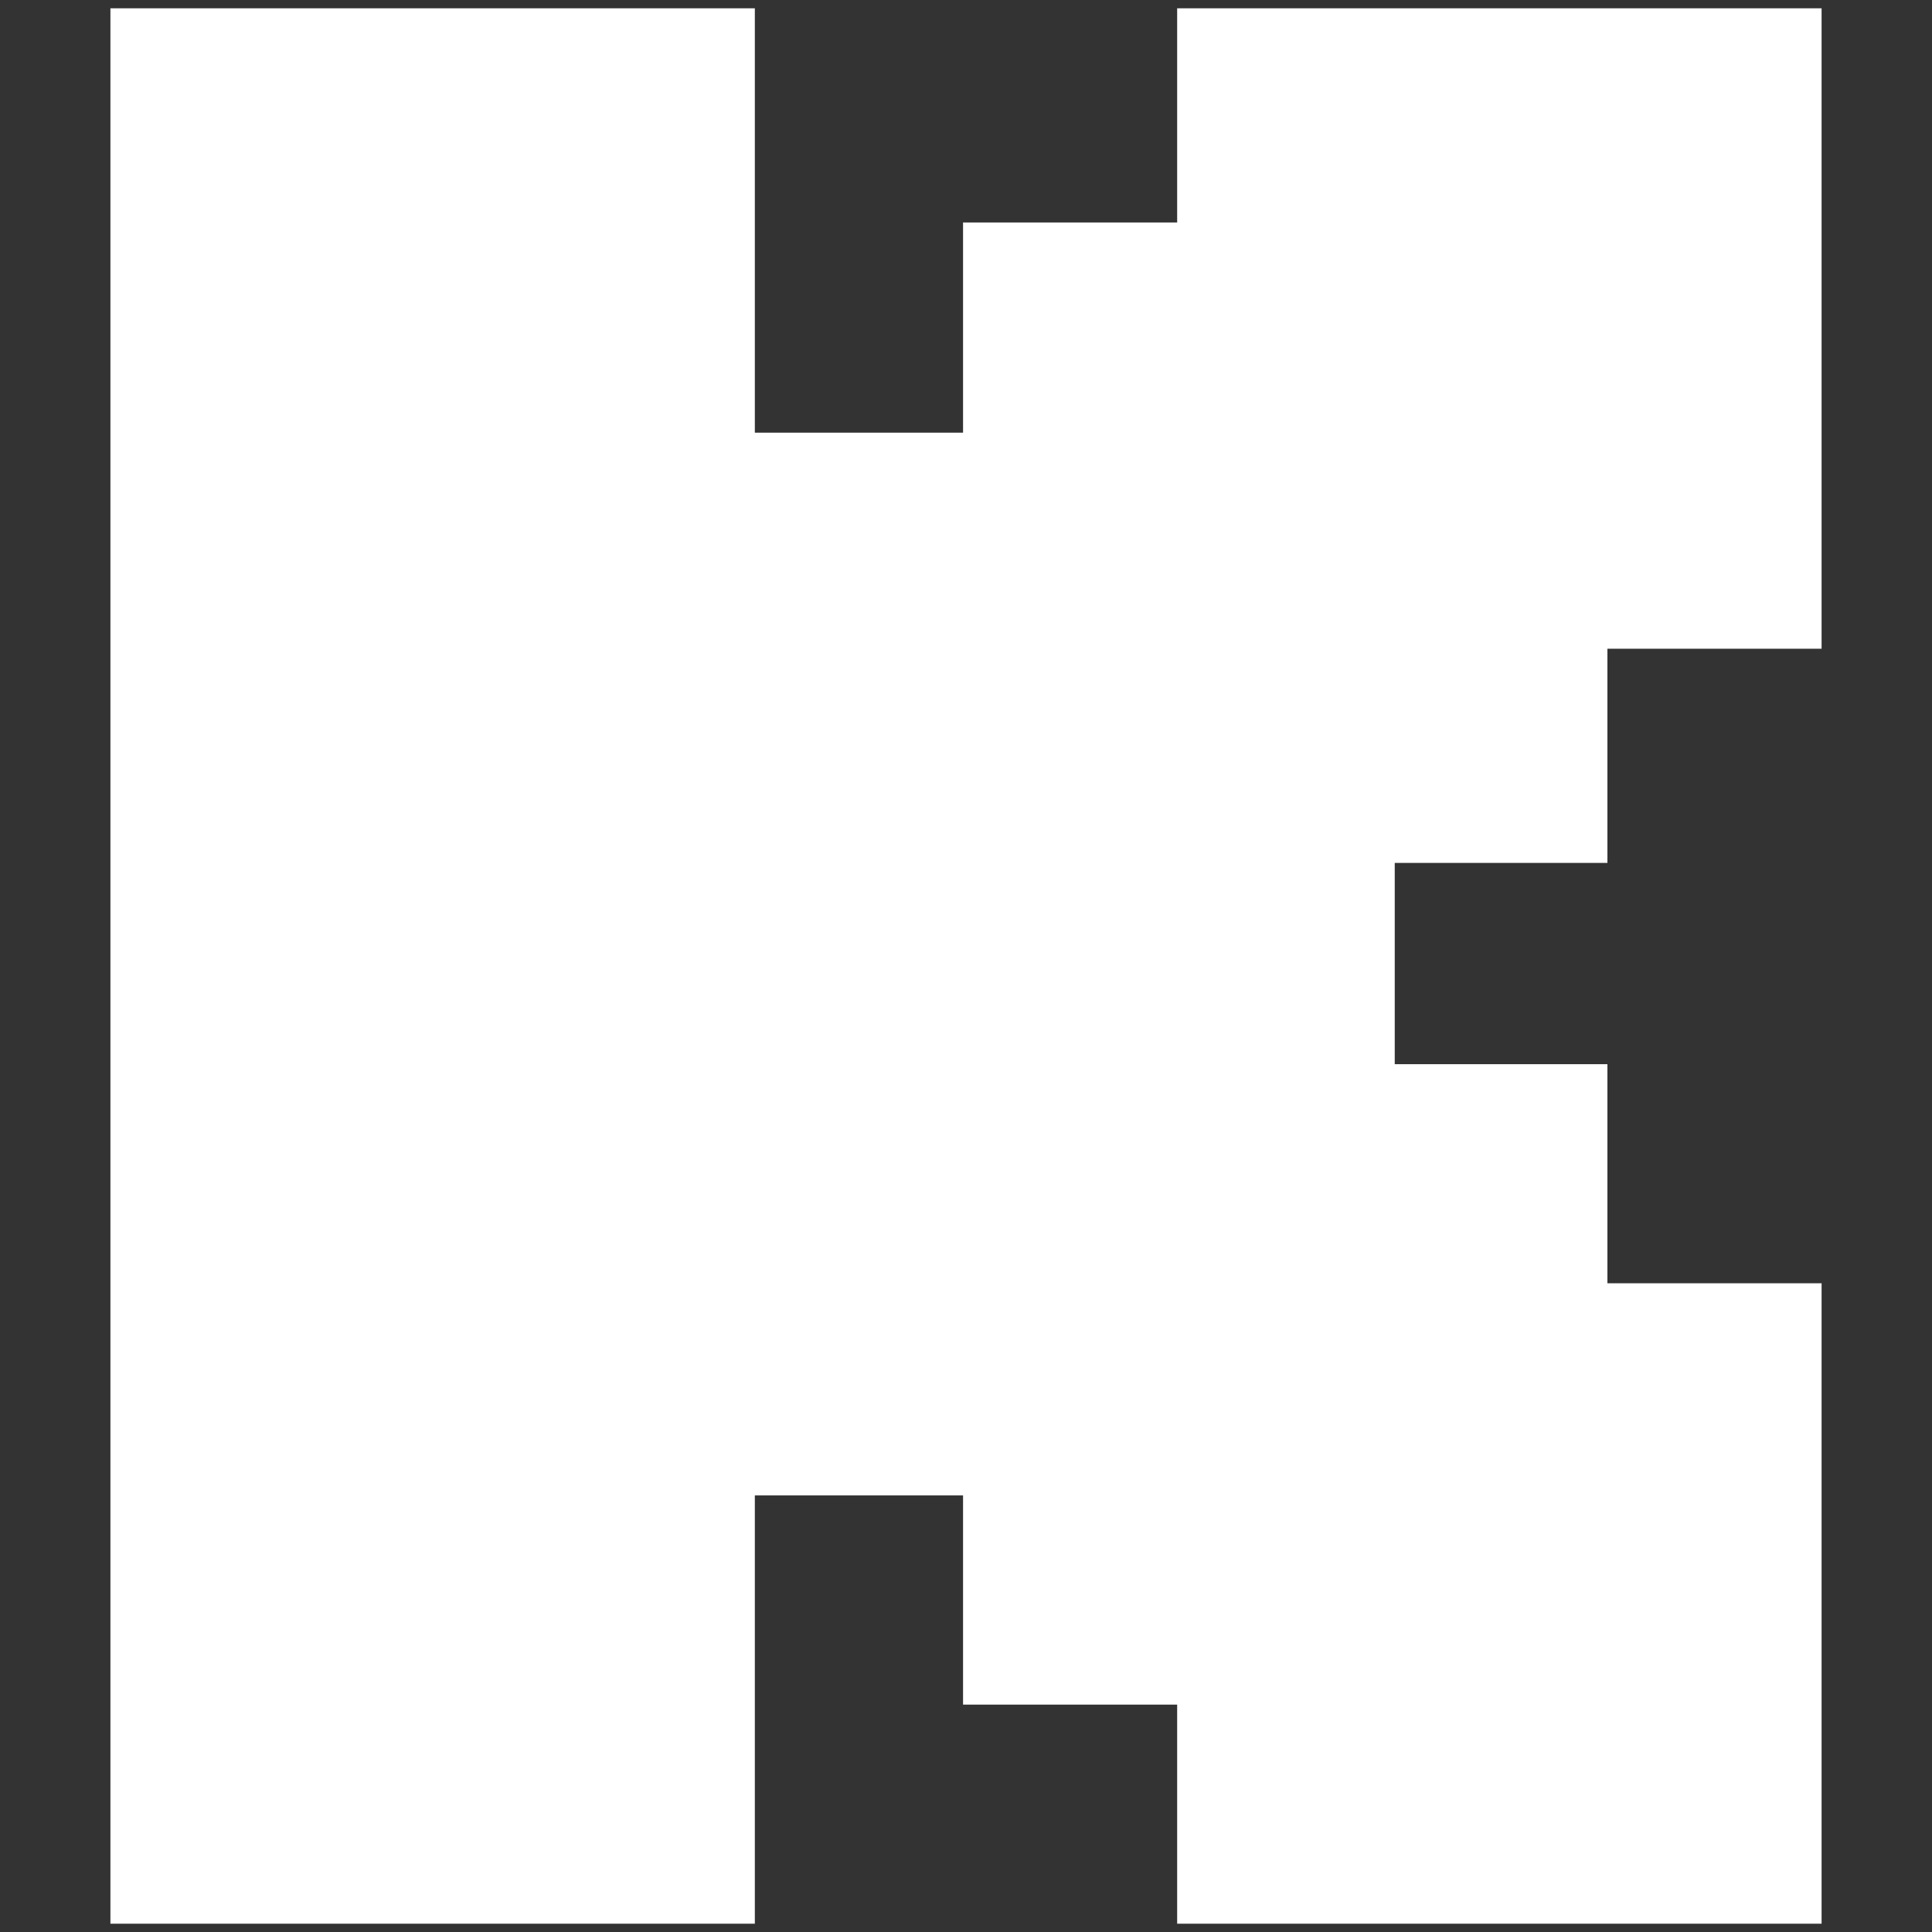 <?xml version="1.0" encoding="UTF-8"?>
<svg id="Capa_1" data-name="Capa 1" xmlns="http://www.w3.org/2000/svg" viewBox="0 0 256 256">
  <rect x="0" y="0" width="256" height="256" fill="#333333" stroke="none"/>
  <defs>
    <style>
      .cls-1 {
        fill: #fff;
      }
    </style>
  </defs>
  <polygon class="cls-1" points="212.99 114.34 212.99 85.96 241.37 85.96 241.37 1.1 155.98 1.1 155.98 29.48 127.61 29.48 127.61 57.33 100.02 57.33 100.02 1.1 14.63 1.1 14.63 254.9 100.02 254.9 100.02 198.15 127.61 198.15 127.61 225.87 155.98 225.87 155.98 254.9 241.37 254.9 241.37 170.04 212.99 170.04 212.99 141.01 184.81 141.01 184.81 114.34 212.99 114.34"/>
</svg>
